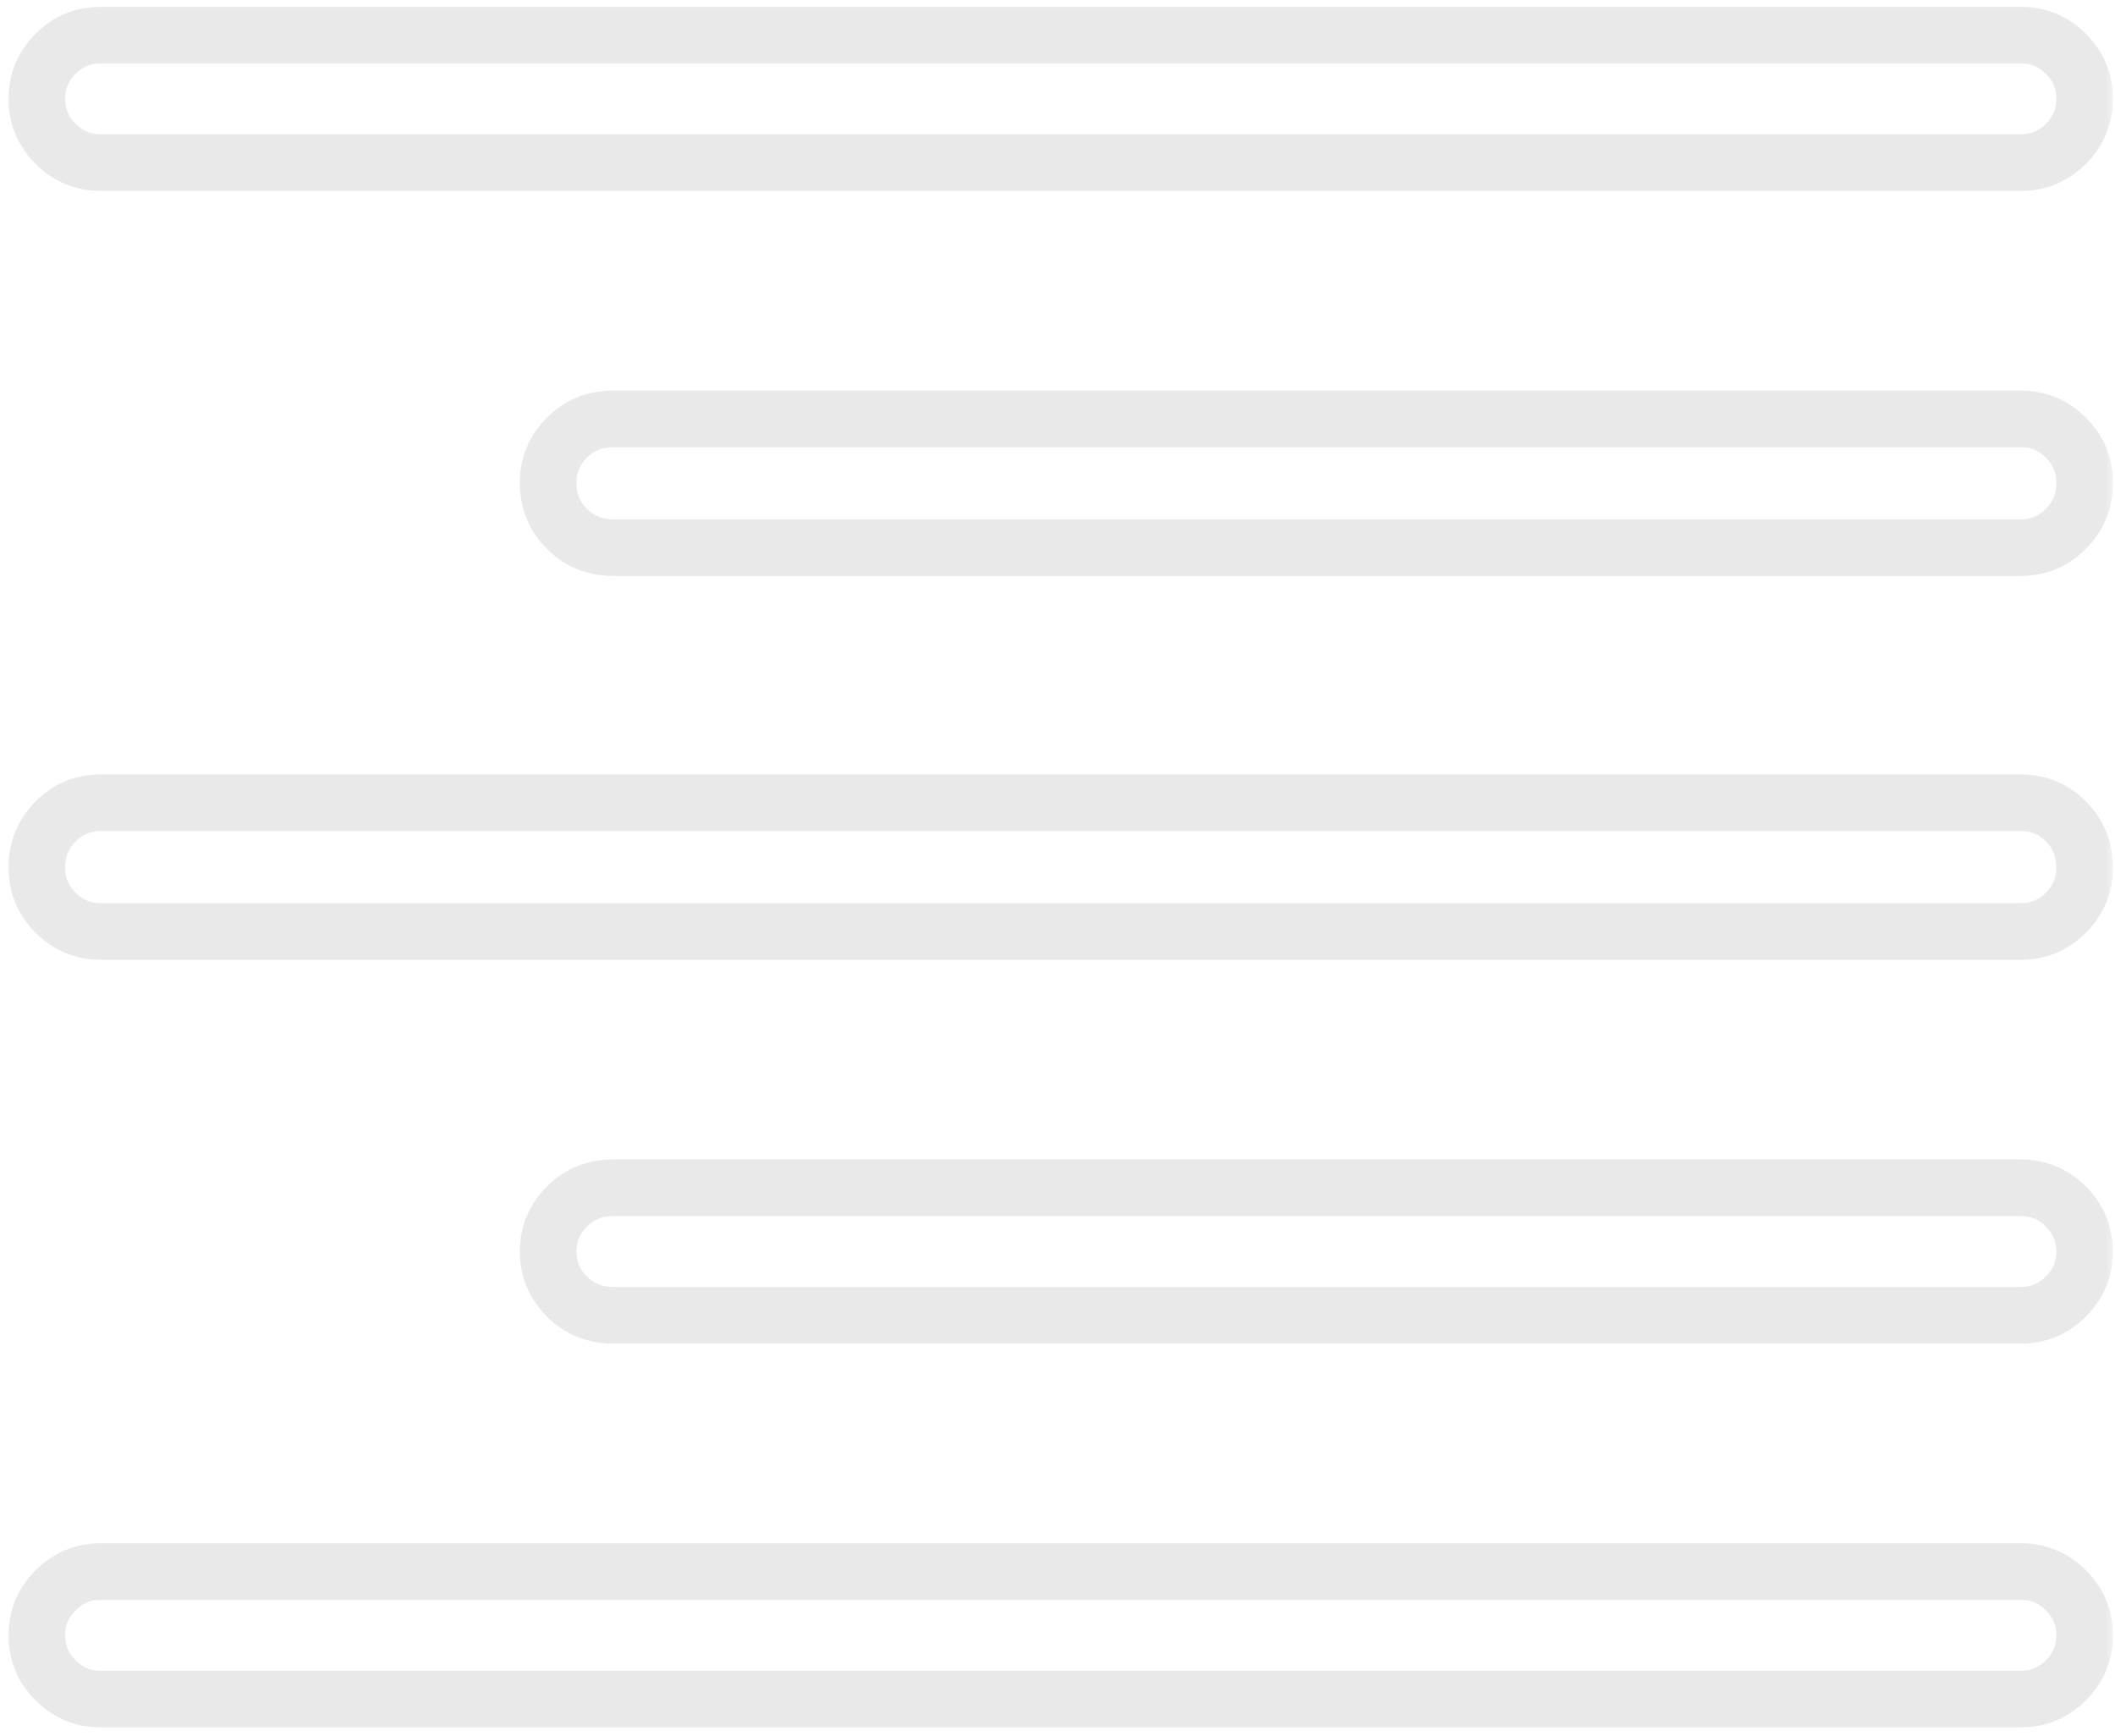 <svg xmlns="http://www.w3.org/2000/svg" width="106" height="87" viewBox="0 0 106 87" fill="none"><mask id="path-1-outside-1_1653_3974" maskUnits="userSpaceOnUse" x="0" y="0" width="106" height="87" fill="black"><rect fill="white" width="106" height="87"></rect><path d="M101.283 8.148H5.04C4.163 8.148 3.411 7.835 2.785 7.208C2.158 6.582 1.845 5.83 1.845 4.953C1.845 4.076 2.158 3.324 2.785 2.697C3.411 2.07 4.163 1.757 5.04 1.757H101.283C102.16 1.757 102.912 2.07 103.539 2.697C104.166 3.324 104.479 4.076 104.479 4.953C104.479 5.83 104.166 6.582 103.539 7.208C102.912 7.835 102.16 8.148 101.283 8.148ZM101.283 27.447H30.73C29.811 27.447 29.038 27.134 28.412 26.507C27.785 25.881 27.472 25.108 27.472 24.189C27.472 23.312 27.785 22.56 28.412 21.933C29.038 21.306 29.811 20.993 30.73 20.993H101.283C102.16 20.993 102.912 21.306 103.539 21.933C104.166 22.56 104.479 23.312 104.479 24.189C104.479 25.108 104.166 25.881 103.539 26.507C102.912 27.134 102.16 27.447 101.283 27.447ZM101.283 46.683H5.04C4.163 46.683 3.411 46.37 2.785 45.743C2.158 45.117 1.845 44.365 1.845 43.487C1.845 42.569 2.158 41.796 2.785 41.169C3.411 40.542 4.163 40.229 5.04 40.229H101.283C102.16 40.229 102.912 40.542 103.539 41.169C104.166 41.796 104.479 42.569 104.479 43.487C104.479 44.365 104.166 45.117 103.539 45.743C102.912 46.37 102.16 46.683 101.283 46.683ZM101.283 65.919H30.73C29.811 65.919 29.038 65.606 28.412 64.979C27.785 64.353 27.472 63.601 27.472 62.724C27.472 61.846 27.785 61.094 28.412 60.468C29.038 59.841 29.811 59.528 30.73 59.528H101.283C102.16 59.528 102.912 59.841 103.539 60.468C104.166 61.094 104.479 61.846 104.479 62.724C104.479 63.601 104.166 64.353 103.539 64.979C102.912 65.606 102.16 65.919 101.283 65.919ZM101.283 85.155H5.04C4.163 85.155 3.411 84.842 2.785 84.215C2.158 83.589 1.845 82.837 1.845 81.96C1.845 81.082 2.158 80.33 2.785 79.704C3.411 79.077 4.163 78.764 5.04 78.764H101.283C102.16 78.764 102.912 79.077 103.539 79.704C104.166 80.33 104.479 81.082 104.479 81.96C104.479 82.837 104.166 83.589 103.539 84.215C102.912 84.842 102.16 85.155 101.283 85.155Z"></path></mask><path d="M101.283 6.73H5.04V9.567H101.283V6.73ZM5.04 6.73C4.544 6.73 4.151 6.569 3.788 6.205L1.782 8.212C2.671 9.101 3.783 9.567 5.04 9.567V6.73ZM3.788 6.205C3.424 5.842 3.264 5.449 3.264 4.953H0.426C0.426 6.21 0.892 7.322 1.782 8.212L3.788 6.205ZM3.264 4.953C3.264 4.456 3.424 4.064 3.788 3.7L1.782 1.694C0.892 2.584 0.426 3.695 0.426 4.953H3.264ZM3.788 3.7C4.151 3.337 4.544 3.176 5.04 3.176V0.339C3.783 0.339 2.671 0.804 1.782 1.694L3.788 3.7ZM5.04 3.176H101.283V0.339H5.04V3.176ZM101.283 3.176C101.78 3.176 102.172 3.337 102.536 3.7L104.542 1.694C103.652 0.804 102.541 0.339 101.283 0.339V3.176ZM102.536 3.7C102.899 4.064 103.06 4.456 103.06 4.953H105.897C105.897 3.695 105.432 2.584 104.542 1.694L102.536 3.7ZM103.06 4.953C103.06 5.449 102.899 5.842 102.536 6.205L104.542 8.212C105.432 7.322 105.897 6.21 105.897 4.953H103.06ZM102.536 6.205C102.172 6.569 101.78 6.73 101.283 6.73V9.567C102.541 9.567 103.652 9.101 104.542 8.212L102.536 6.205ZM101.283 26.028H30.73V28.866H101.283V26.028ZM30.73 26.028C30.172 26.028 29.765 25.854 29.415 25.504L27.409 27.51C28.312 28.414 29.451 28.866 30.73 28.866V26.028ZM29.415 25.504C29.065 25.154 28.891 24.747 28.891 24.189H26.053C26.053 25.468 26.505 26.607 27.409 27.51L29.415 25.504ZM28.891 24.189C28.891 23.692 29.052 23.3 29.415 22.936L27.409 20.93C26.519 21.82 26.053 22.931 26.053 24.189H28.891ZM29.415 22.936C29.765 22.587 30.172 22.412 30.73 22.412V19.575C29.451 19.575 28.312 20.026 27.409 20.93L29.415 22.936ZM30.73 22.412H101.283V19.575H30.73V22.412ZM101.283 22.412C101.78 22.412 102.172 22.573 102.536 22.936L104.542 20.93C103.652 20.04 102.541 19.575 101.283 19.575V22.412ZM102.536 22.936C102.899 23.3 103.06 23.692 103.06 24.189H105.897C105.897 22.931 105.432 21.82 104.542 20.93L102.536 22.936ZM103.06 24.189C103.06 24.747 102.886 25.154 102.536 25.504L104.542 27.51C105.446 26.607 105.897 25.468 105.897 24.189H103.06ZM102.536 25.504C102.172 25.868 101.78 26.028 101.283 26.028V28.866C102.541 28.866 103.652 28.4 104.542 27.51L102.536 25.504ZM101.283 45.264H5.04V48.102H101.283V45.264ZM5.04 45.264C4.544 45.264 4.151 45.104 3.788 44.74L1.782 46.746C2.671 47.636 3.783 48.102 5.04 48.102V45.264ZM3.788 44.74C3.424 44.377 3.264 43.984 3.264 43.487H0.426C0.426 44.745 0.892 45.857 1.782 46.746L3.788 44.74ZM3.264 43.487C3.264 42.929 3.438 42.522 3.788 42.172L1.782 40.166C0.878 41.069 0.426 42.208 0.426 43.487H3.264ZM3.788 42.172C4.151 41.809 4.544 41.648 5.04 41.648V38.811C3.783 38.811 2.671 39.276 1.782 40.166L3.788 42.172ZM5.04 41.648H101.283V38.811H5.04V41.648ZM101.283 41.648C101.78 41.648 102.172 41.809 102.536 42.172L104.542 40.166C103.652 39.276 102.541 38.811 101.283 38.811V41.648ZM102.536 42.172C102.886 42.522 103.06 42.929 103.06 43.487H105.897C105.897 42.208 105.446 41.069 104.542 40.166L102.536 42.172ZM103.06 43.487C103.06 43.984 102.899 44.377 102.536 44.74L104.542 46.746C105.432 45.857 105.897 44.745 105.897 43.487H103.06ZM102.536 44.74C102.172 45.104 101.78 45.264 101.283 45.264V48.102C102.541 48.102 103.652 47.636 104.542 46.746L102.536 44.74ZM101.283 64.501H30.73V67.338H101.283V64.501ZM30.73 64.501C30.172 64.501 29.765 64.326 29.415 63.976L27.409 65.982C28.312 66.886 29.451 67.338 30.73 67.338V64.501ZM29.415 63.976C29.052 63.612 28.891 63.22 28.891 62.724H26.053C26.053 63.981 26.519 65.093 27.409 65.982L29.415 63.976ZM28.891 62.724C28.891 62.227 29.052 61.834 29.415 61.471L27.409 59.465C26.519 60.354 26.053 61.466 26.053 62.724H28.891ZM29.415 61.471C29.765 61.121 30.172 60.947 30.73 60.947V58.109C29.451 58.109 28.312 58.561 27.409 59.465L29.415 61.471ZM30.73 60.947H101.283V58.109H30.73V60.947ZM101.283 60.947C101.78 60.947 102.172 61.107 102.536 61.471L104.542 59.465C103.652 58.575 102.541 58.109 101.283 58.109V60.947ZM102.536 61.471C102.899 61.834 103.06 62.227 103.06 62.724H105.897C105.897 61.466 105.432 60.354 104.542 59.465L102.536 61.471ZM103.06 62.724C103.06 63.22 102.899 63.612 102.536 63.976L104.542 65.982C105.432 65.093 105.897 63.981 105.897 62.724H103.06ZM102.536 63.976C102.172 64.34 101.78 64.501 101.283 64.501V67.338C102.541 67.338 103.652 66.872 104.542 65.982L102.536 63.976ZM101.283 83.737H5.04V86.574H101.283V83.737ZM5.04 83.737C4.544 83.737 4.151 83.576 3.788 83.212L1.782 85.218C2.671 86.108 3.783 86.574 5.04 86.574V83.737ZM3.788 83.212C3.424 82.849 3.264 82.456 3.264 81.96H0.426C0.426 83.217 0.892 84.329 1.782 85.218L3.788 83.212ZM3.264 81.96C3.264 81.463 3.424 81.07 3.788 80.707L1.782 78.701C0.892 79.59 0.426 80.702 0.426 81.96H3.264ZM3.788 80.707C4.151 80.343 4.544 80.183 5.04 80.183V77.345C3.783 77.345 2.671 77.811 1.782 78.701L3.788 80.707ZM5.04 80.183H101.283V77.345H5.04V80.183ZM101.283 80.183C101.78 80.183 102.172 80.343 102.536 80.707L104.542 78.701C103.652 77.811 102.541 77.345 101.283 77.345V80.183ZM102.536 80.707C102.899 81.07 103.06 81.463 103.06 81.96H105.897C105.897 80.702 105.432 79.59 104.542 78.701L102.536 80.707ZM103.06 81.96C103.06 82.456 102.899 82.849 102.536 83.212L104.542 85.218C105.432 84.329 105.897 83.217 105.897 81.96H103.06ZM102.536 83.212C102.172 83.576 101.78 83.737 101.283 83.737V86.574C102.541 86.574 103.652 86.108 104.542 85.218L102.536 83.212Z" fill="#E9E9E9" mask="url(#path-1-outside-1_1653_3974)"></path></svg>